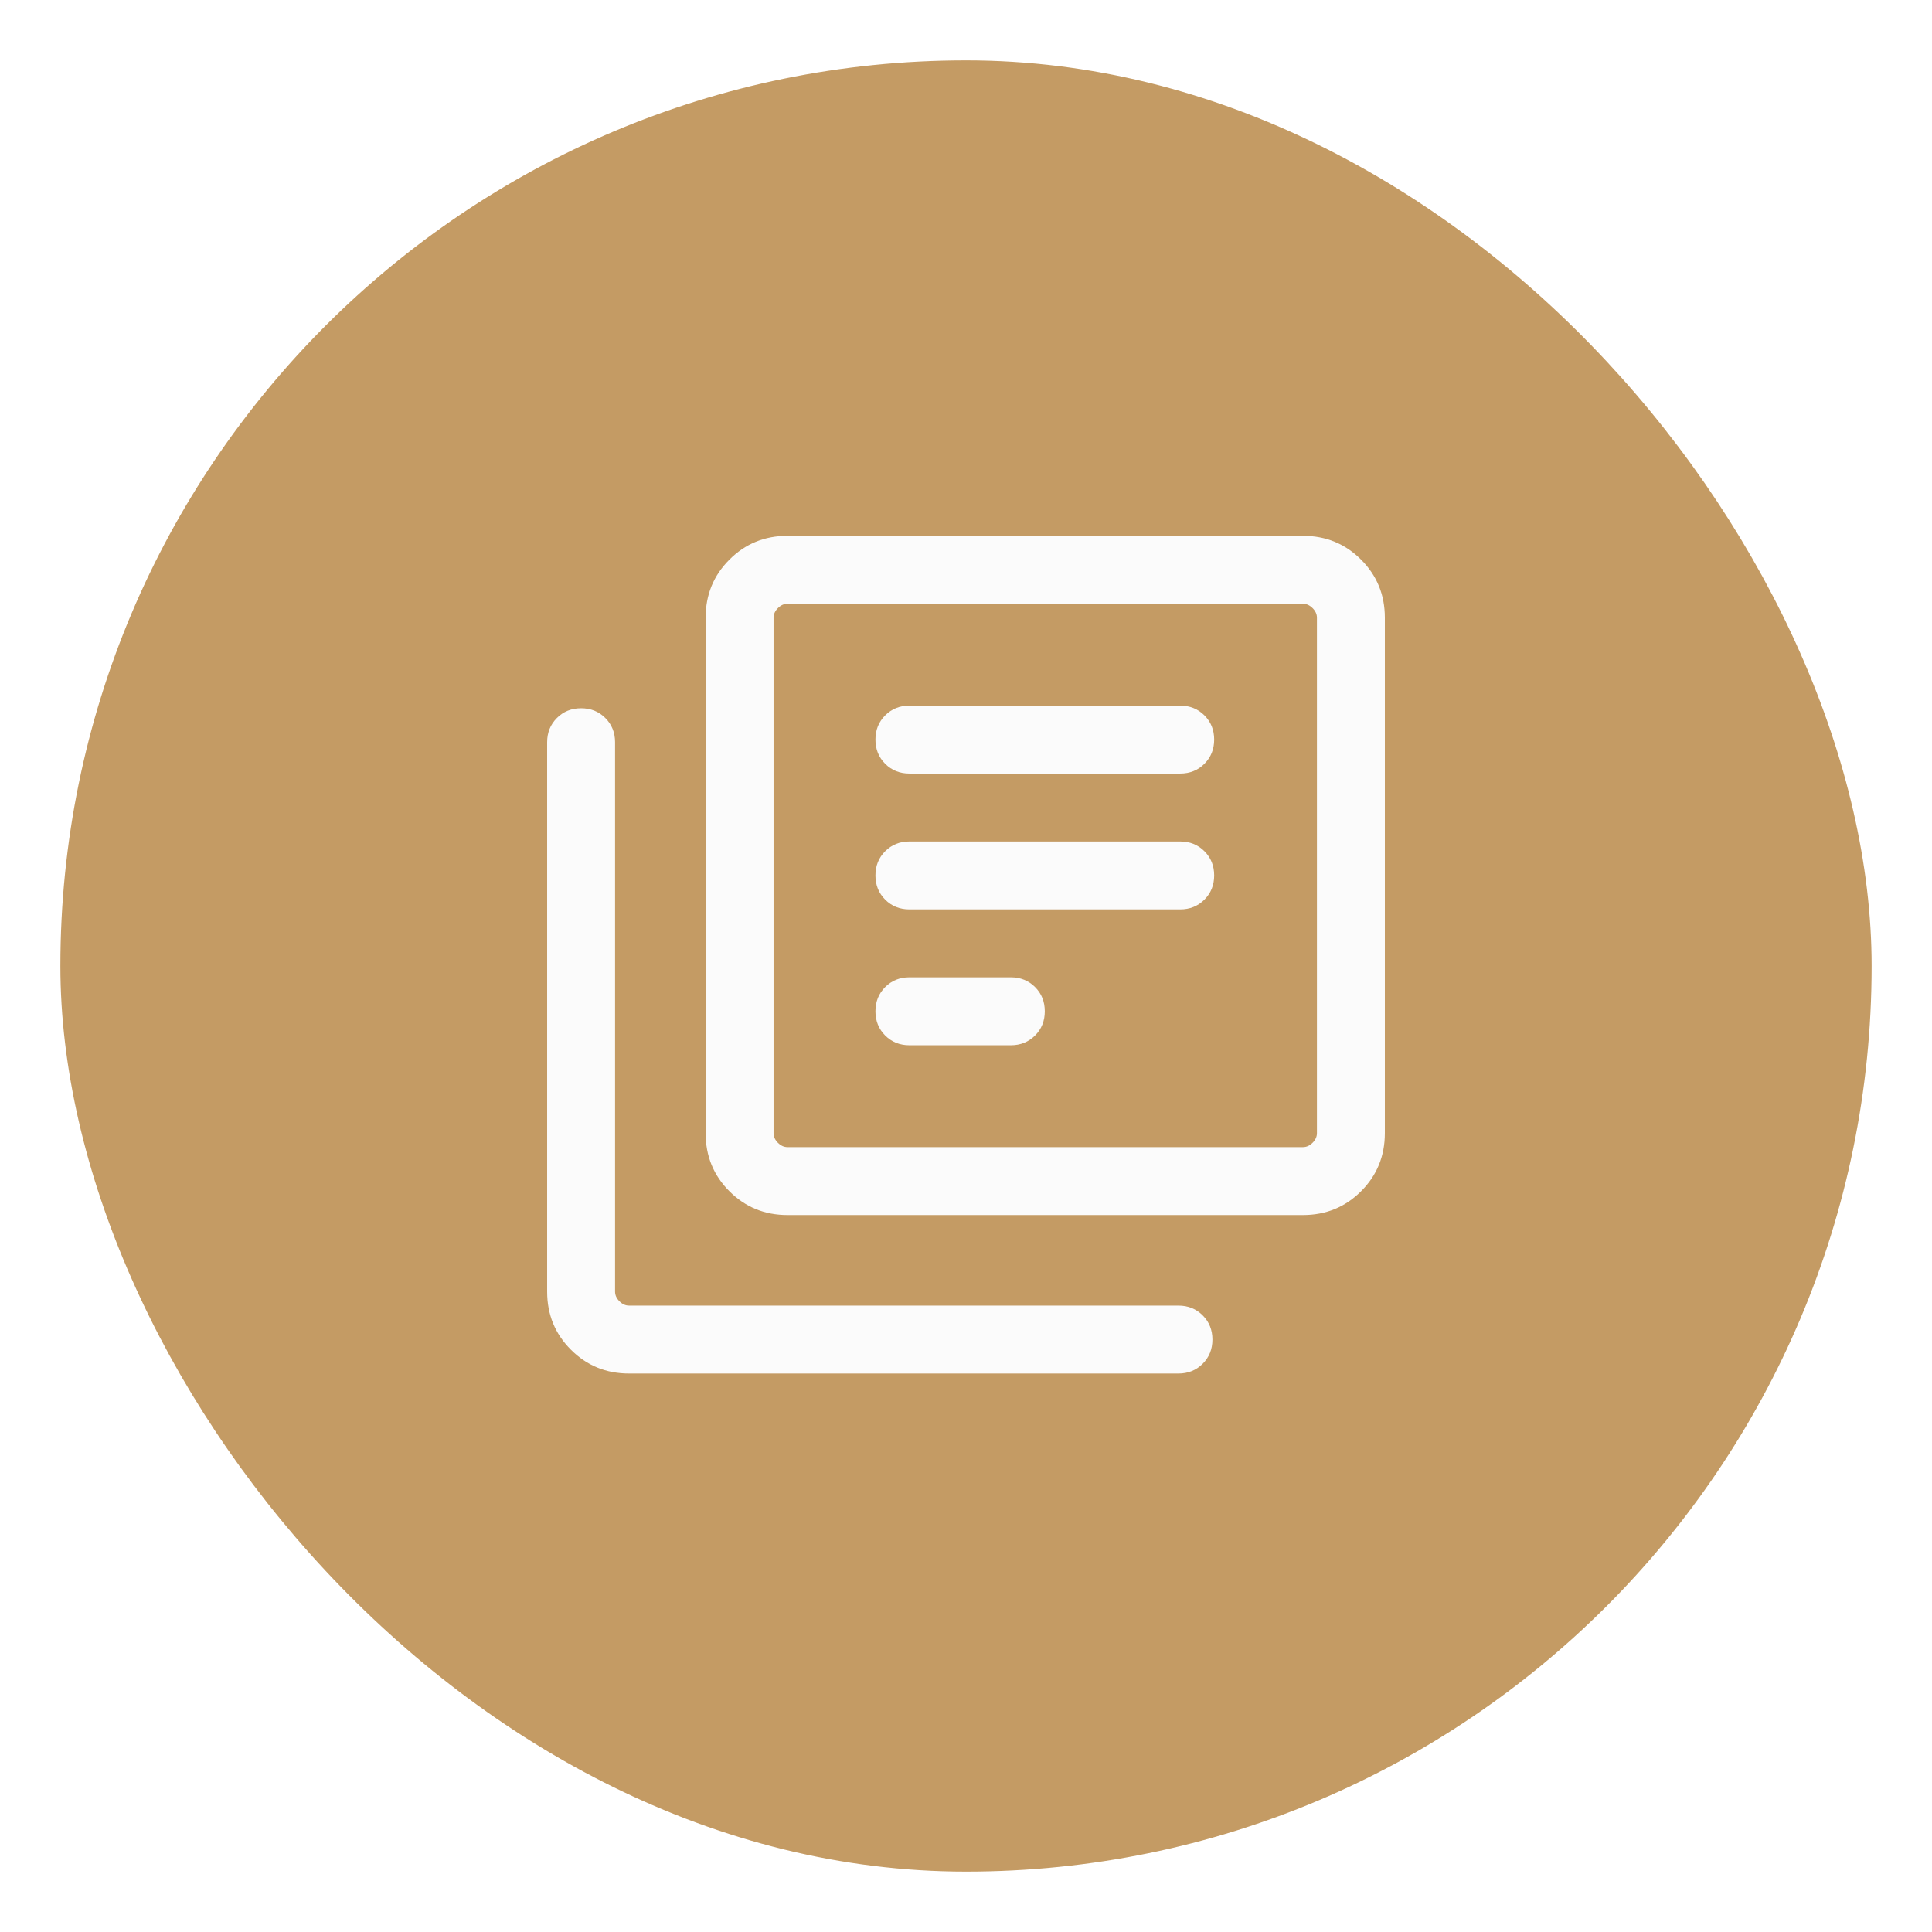 <svg width="64" height="64" viewBox="0 0 64 64" fill="none" xmlns="http://www.w3.org/2000/svg">
<g filter="url(#filter0_d_3774_15898)">
<rect x="2" y="1" width="60" height="60" rx="30" fill="#C49B64"/>
<mask id="mask0_3774_15898" style="mask-type:alpha" maskUnits="userSpaceOnUse" x="14" y="13" width="36" height="36">
<rect x="14" y="13" width="36" height="36" fill="#D9D9D9"/>
</mask>
<g mask="url(#mask0_3774_15898)">
<path d="M30.125 33.625H33.486C33.805 33.625 34.072 33.517 34.288 33.302C34.503 33.087 34.61 32.819 34.61 32.5C34.61 32.181 34.503 31.913 34.288 31.698C34.072 31.483 33.805 31.375 33.486 31.375H30.125C29.806 31.375 29.538 31.483 29.323 31.698C29.108 31.913 29 32.181 29 32.5C29 32.819 29.108 33.087 29.323 33.302C29.538 33.517 29.806 33.625 30.125 33.625ZM30.125 29.125H39.096C39.415 29.125 39.683 29.017 39.898 28.802C40.113 28.587 40.221 28.319 40.221 28C40.221 27.681 40.113 27.413 39.898 27.198C39.683 26.983 39.415 26.875 39.096 26.875H30.125C29.806 26.875 29.538 26.983 29.323 27.198C29.108 27.413 29 27.681 29 28C29 28.319 29.108 28.587 29.323 28.802C29.538 29.017 29.806 29.125 30.125 29.125ZM30.125 24.625H39.096C39.415 24.625 39.683 24.517 39.898 24.302C40.113 24.087 40.221 23.819 40.221 23.5C40.221 23.181 40.113 22.913 39.898 22.698C39.683 22.483 39.415 22.375 39.096 22.375H30.125C29.806 22.375 29.538 22.483 29.323 22.698C29.108 22.913 29 23.181 29 23.5C29 23.819 29.108 24.087 29.323 24.302C29.538 24.517 29.806 24.625 30.125 24.625ZM26.087 39.25C25.329 39.25 24.688 38.987 24.163 38.462C23.637 37.938 23.375 37.296 23.375 36.538V19.462C23.375 18.704 23.637 18.062 24.163 17.538C24.688 17.012 25.329 16.75 26.087 16.75H43.163C43.921 16.75 44.562 17.012 45.087 17.538C45.612 18.062 45.875 18.704 45.875 19.462V36.538C45.875 37.296 45.612 37.938 45.087 38.462C44.562 38.987 43.921 39.25 43.163 39.25H26.087ZM26.087 37H43.163C43.279 37 43.385 36.952 43.481 36.856C43.577 36.76 43.625 36.654 43.625 36.538V19.462C43.625 19.346 43.577 19.24 43.481 19.144C43.385 19.048 43.279 19 43.163 19H26.087C25.971 19 25.865 19.048 25.769 19.144C25.673 19.24 25.625 19.346 25.625 19.462V36.538C25.625 36.654 25.673 36.76 25.769 36.856C25.865 36.952 25.971 37 26.087 37ZM20.837 44.5C20.079 44.5 19.438 44.237 18.913 43.712C18.387 43.188 18.125 42.546 18.125 41.788V23.587C18.125 23.267 18.233 23 18.448 22.785C18.663 22.569 18.931 22.462 19.25 22.462C19.569 22.462 19.837 22.569 20.052 22.785C20.267 23 20.375 23.267 20.375 23.587V41.788C20.375 41.904 20.423 42.01 20.519 42.106C20.615 42.202 20.721 42.25 20.837 42.25H39.038C39.358 42.25 39.625 42.358 39.84 42.573C40.056 42.788 40.163 43.056 40.163 43.375C40.163 43.694 40.056 43.962 39.84 44.177C39.625 44.392 39.358 44.5 39.038 44.5H20.837Z" fill="#FBFBFB"/>
</g>
</g>
<defs>
<filter id="filter0_d_3774_15898" x="0" y="0" width="64" height="64" filterUnits="userSpaceOnUse" color-interpolation-filters="sRGB">
<feFlood flood-opacity="0" result="BackgroundImageFix"/>
<feColorMatrix in="SourceAlpha" type="matrix" values="0 0 0 0 0 0 0 0 0 0 0 0 0 0 0 0 0 0 127 0" result="hardAlpha"/>
<feOffset dy="1"/>
<feGaussianBlur stdDeviation="1"/>
<feColorMatrix type="matrix" values="0 0 0 0 0.063 0 0 0 0 0.094 0 0 0 0 0.157 0 0 0 0.05 0"/>
<feBlend mode="normal" in2="BackgroundImageFix" result="effect1_dropShadow_3774_15898"/>
<feBlend mode="normal" in="SourceGraphic" in2="effect1_dropShadow_3774_15898" result="shape"/>
</filter>
</defs>
</svg>
